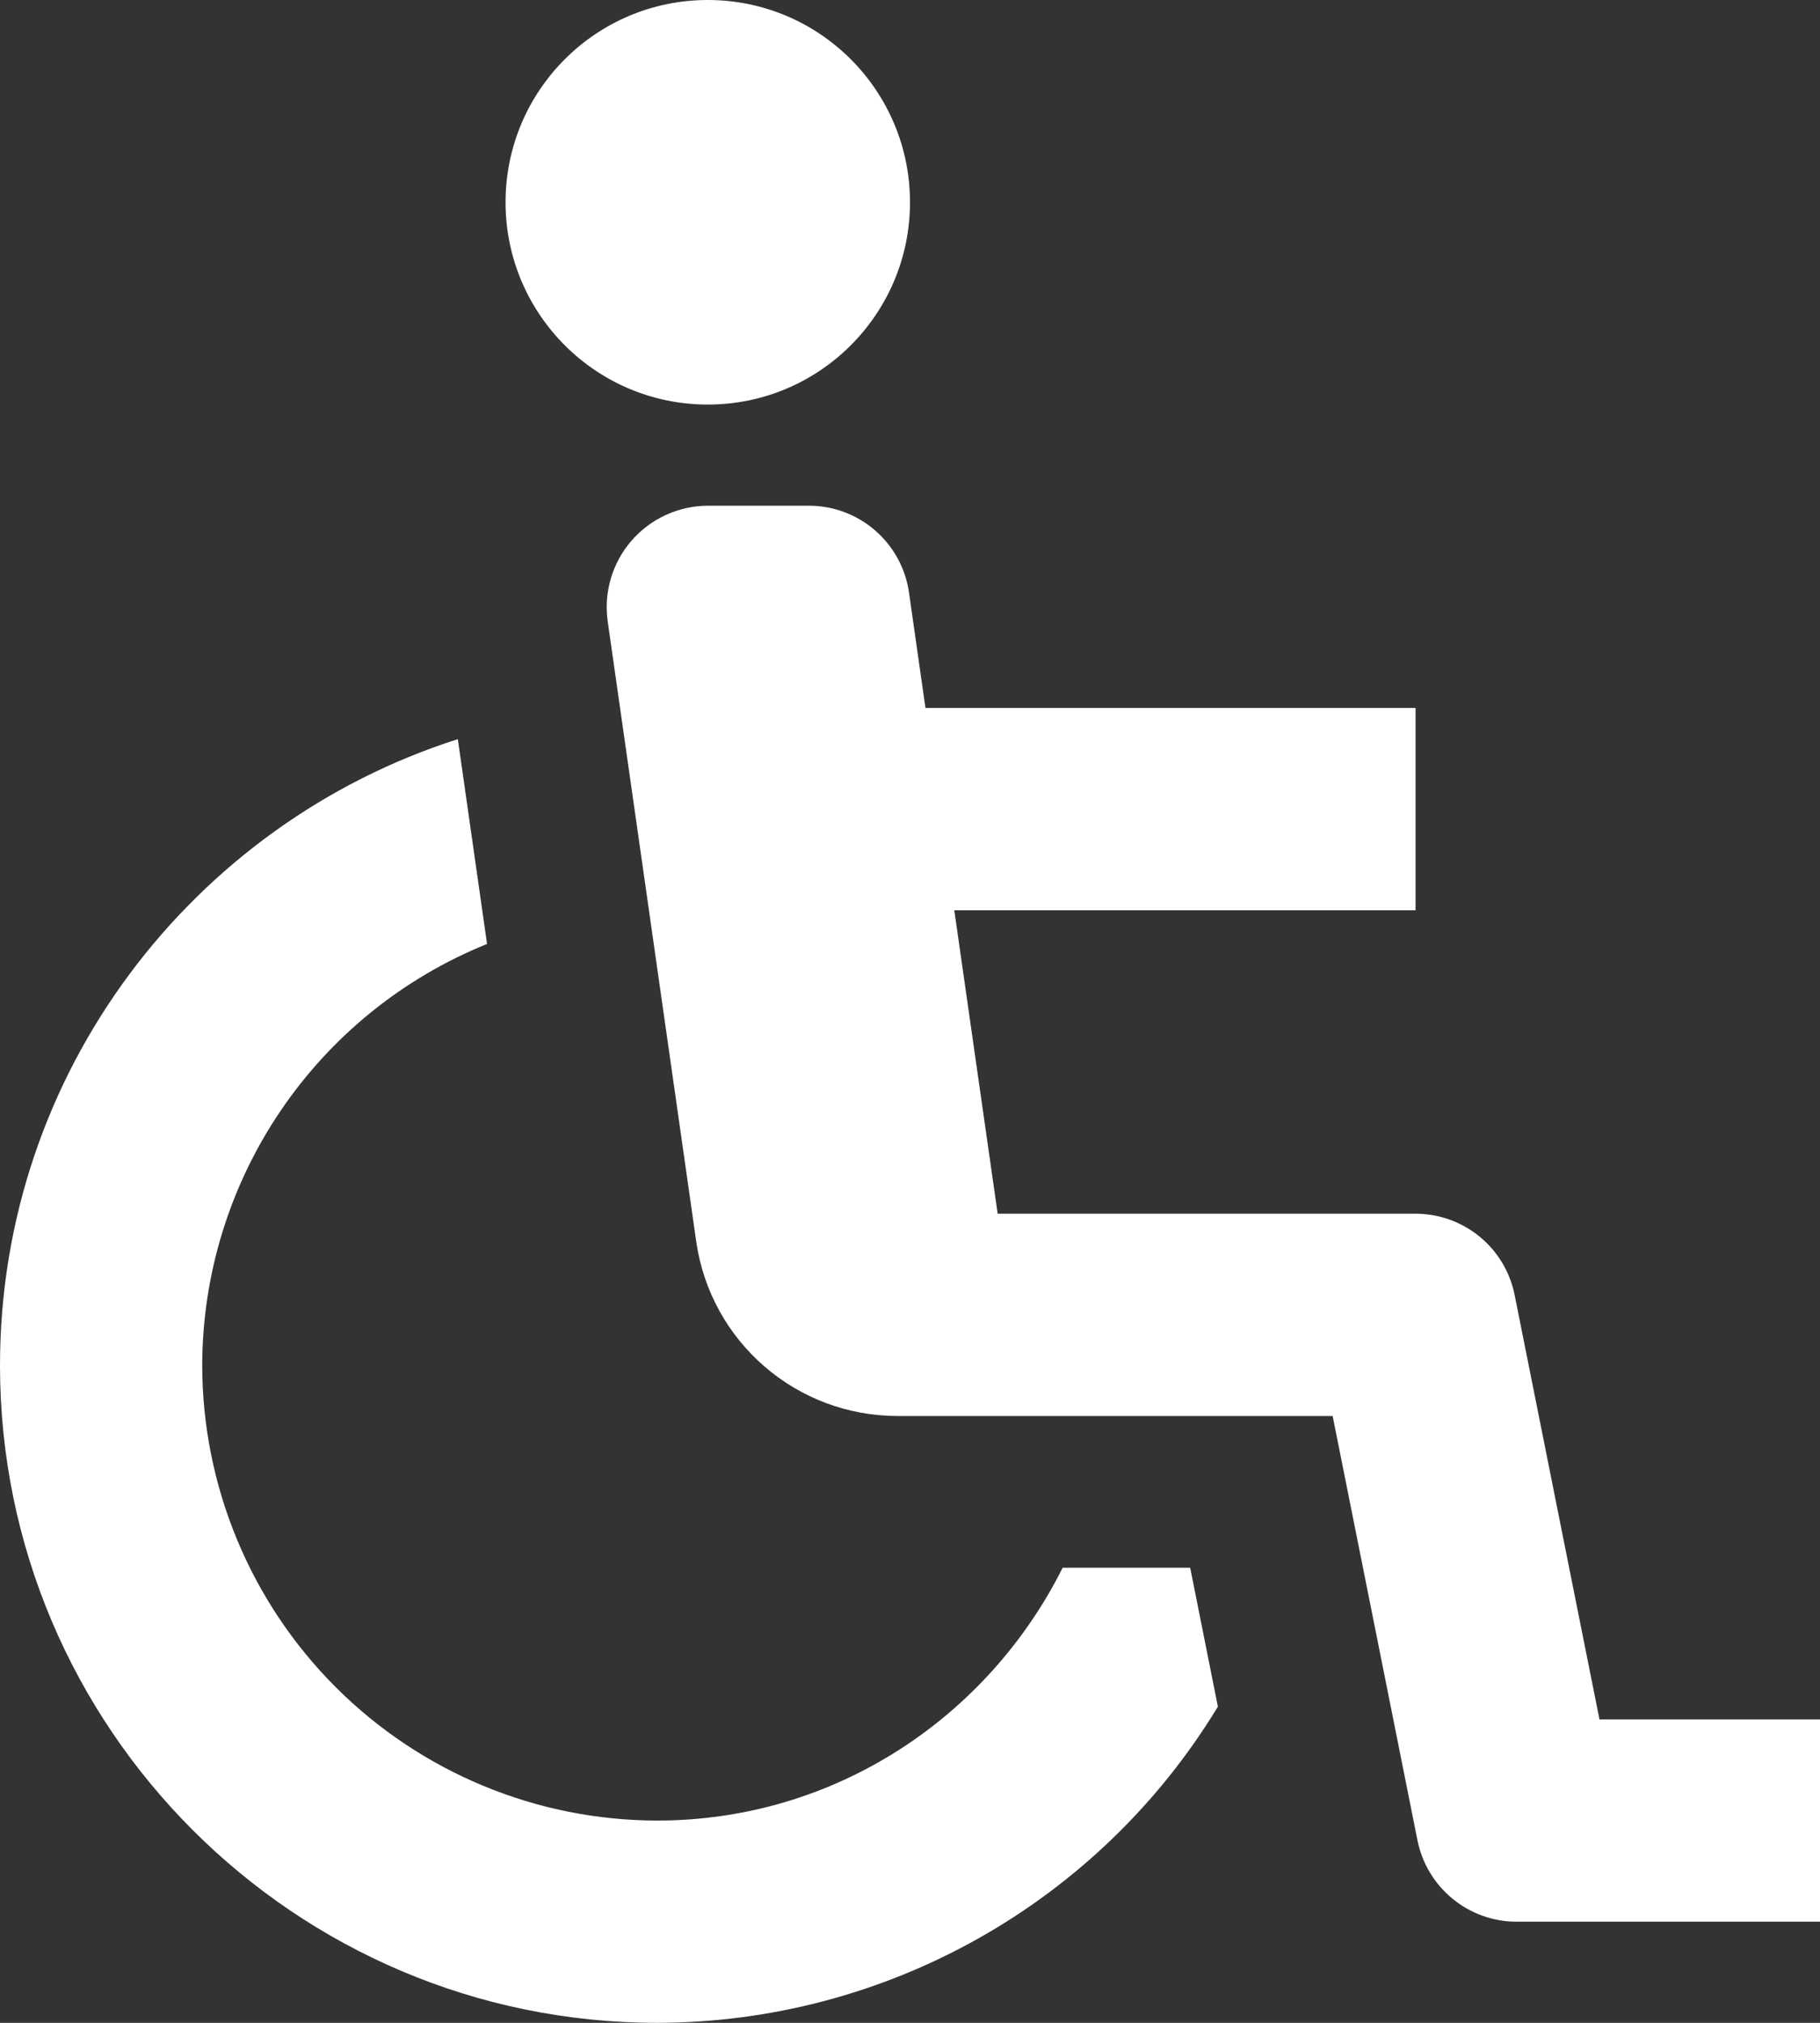 <svg width="36" height="40" viewBox="0 0 36 40" fill="none" xmlns="http://www.w3.org/2000/svg">
<rect x="0" y="0" width="36" height="40" fill="#333333" stroke="none"/>
<path d="M14 8C16.209 8 18 6.209 18 4C18 1.791 16.209 0 14 0C11.791 0 10 1.791 10 4C10 6.209 11.791 8 14 8Z" fill="white"/>
<path d="M29.96 25.608C29.87 25.155 29.625 24.747 29.268 24.454C28.91 24.161 28.462 24 28 24H19.734L18.876 18H28V14H18.306L17.98 11.716C17.912 11.24 17.674 10.804 17.31 10.489C16.947 10.173 16.482 10 16 10H14C13.714 10.001 13.431 10.063 13.171 10.183C12.91 10.302 12.679 10.476 12.491 10.692C12.303 10.908 12.165 11.162 12.083 11.437C12.002 11.712 11.98 12 12.02 12.284L13.774 24.568C13.914 25.519 14.391 26.389 15.118 27.018C15.844 27.648 16.773 27.996 17.734 28H26.36L28.038 36.392C28.226 37.326 29.046 38 30 38H36V34H31.638L29.96 25.608V25.608Z" fill="white"/>
<path d="M21.02 31C19.542 33.952 16.52 36 13 36C10.614 35.998 8.326 35.048 6.639 33.361C4.952 31.674 4.003 29.386 4 27C4.003 25.208 4.541 23.458 5.545 21.973C6.549 20.488 7.972 19.337 9.634 18.666L9.056 14.616C3.81 16.29 0 21.208 0 27C0 34.168 5.832 40 13 40C15.23 39.997 17.421 39.42 19.363 38.325C21.305 37.23 22.933 35.654 24.09 33.748L23.542 31H21.02Z" fill="white"/>
</svg>
